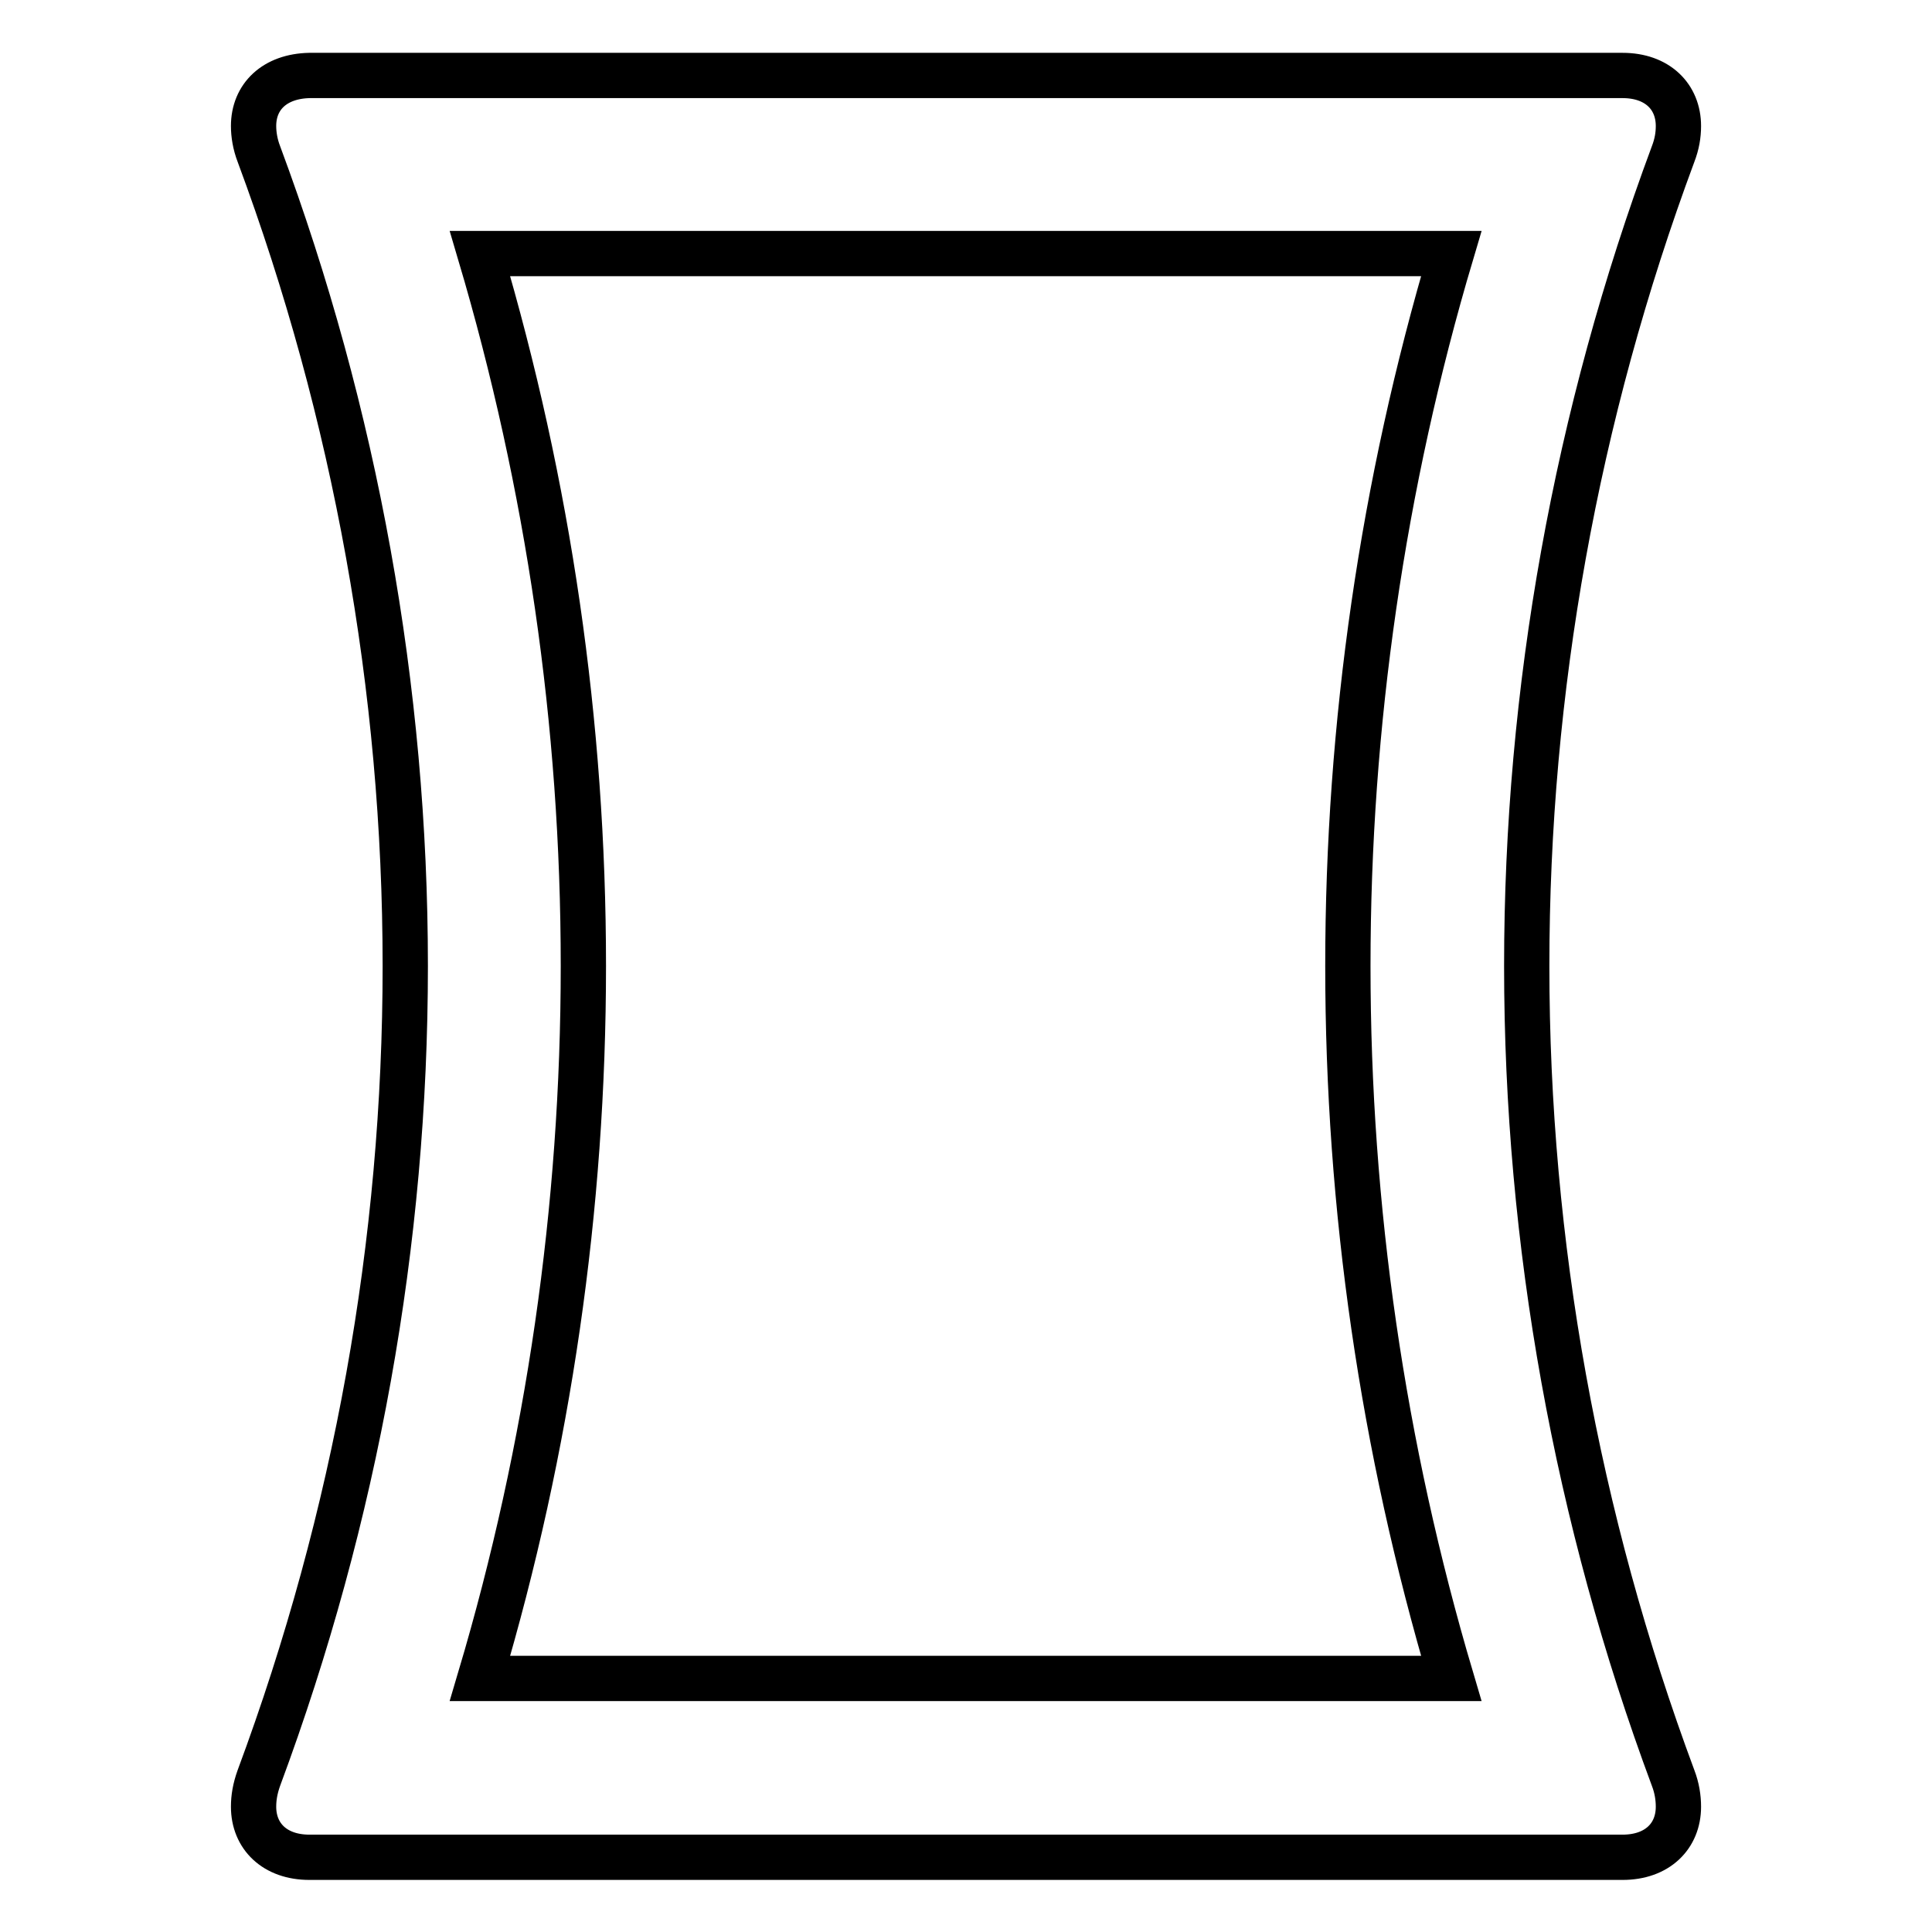 <?xml version="1.0" encoding="utf-8"?>
<!-- Svg Vector Icons : http://www.onlinewebfonts.com/icon -->
<!DOCTYPE svg PUBLIC "-//W3C//DTD SVG 1.1//EN" "http://www.w3.org/Graphics/SVG/1.1/DTD/svg11.dtd">
<svg version="1.1" xmlns="http://www.w3.org/2000/svg" xmlns:xlink="http://www.w3.org/1999/xlink" x="0px" y="0px" viewBox="0 0 256 256" enable-background="new 0 0 256 256" xml:space="preserve">
<g> <path stroke-width="6" fill-opacity="0" stroke="#000000"  d="M221.7,235.6c-12.8-34.4-19.4-70.9-19.4-107.6c0-36.5,6.5-72.9,19.4-107.6c0.5-1.3,0.7-2.5,0.7-3.7 c0-3.9-2.8-6.7-7.4-6.7H41c-4.6,0.1-7.4,2.8-7.4,6.7c0,1.1,0.2,2.4,0.7,3.7c12.8,34.4,19.4,70.9,19.4,107.6 c0,36.5-6.5,72.9-19.4,107.6c-0.5,1.4-0.7,2.6-0.7,3.8c0,3.9,2.8,6.7,7.4,6.7H215c4.6,0,7.4-2.8,7.4-6.7 C222.4,238.2,222.2,236.9,221.7,235.6z M63.6,222.4c9.1-30.6,13.7-62.4,13.7-94.4c0-32.1-4.6-63.7-13.7-94.4h128.7 c-9.1,30.6-13.7,62.4-13.7,94.4c0,32.1,4.6,63.7,13.7,94.4H63.6z"/></g>
</svg>